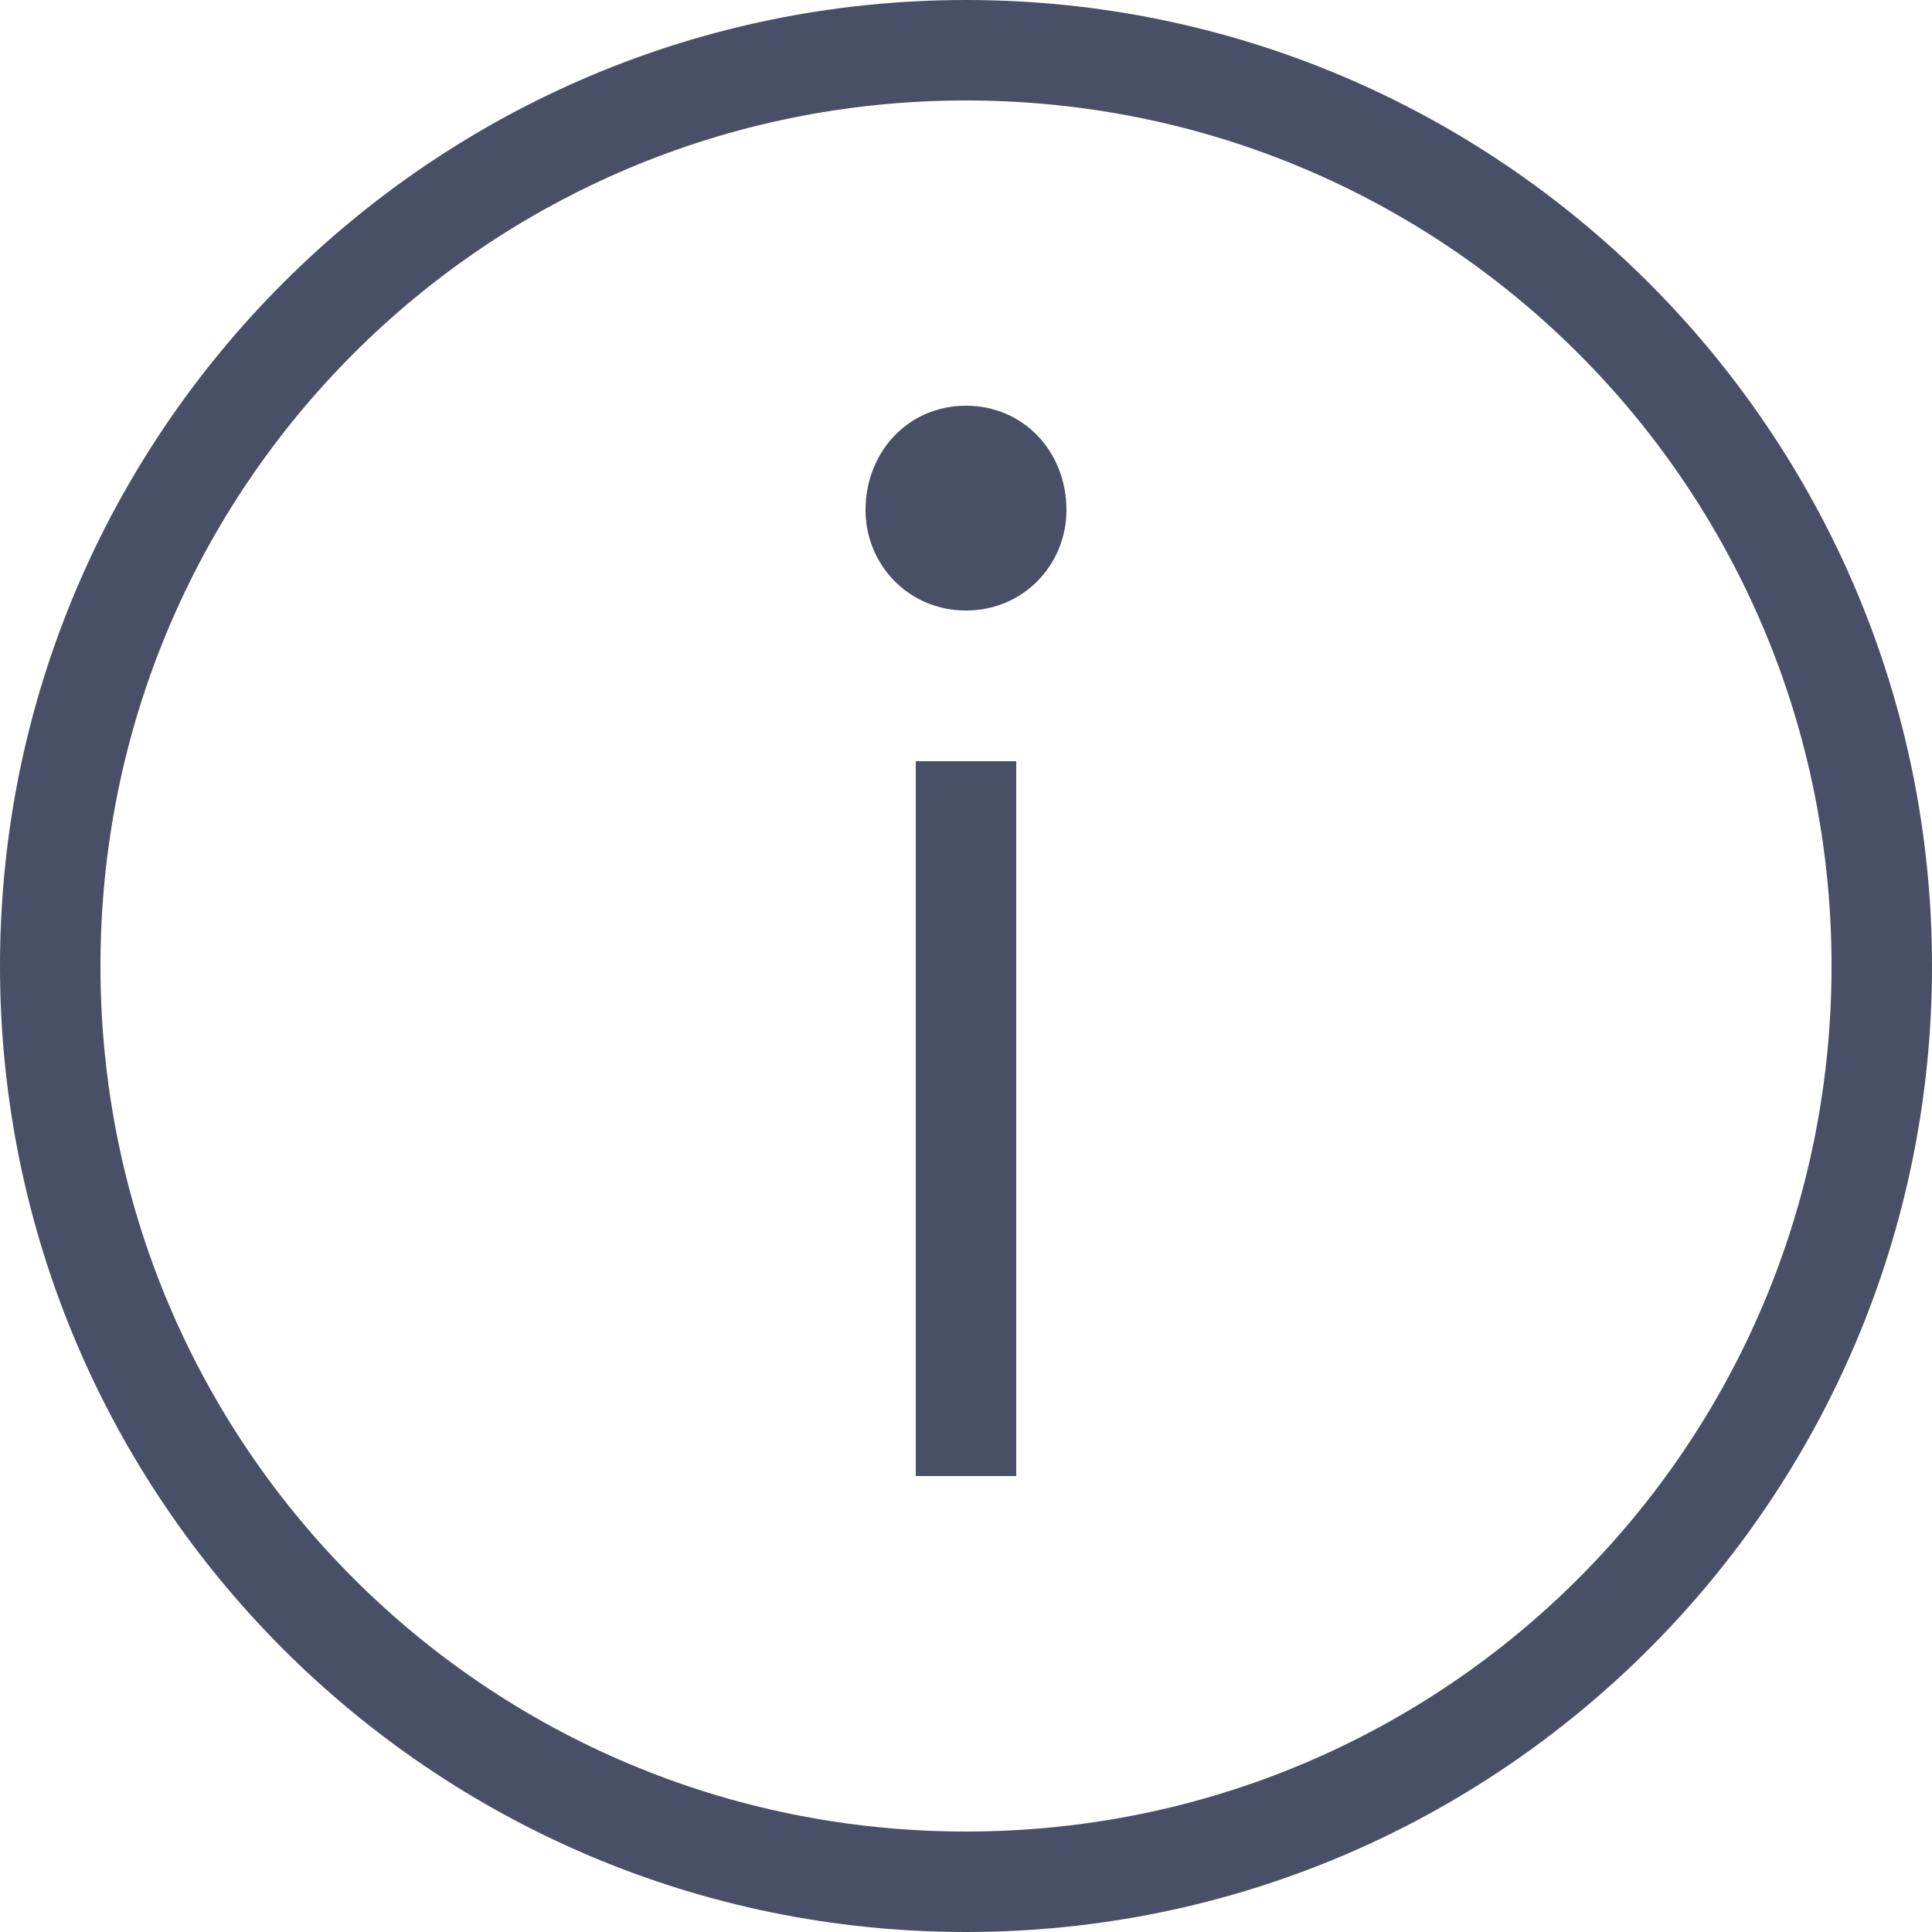<svg version="1.2" xmlns="http://www.w3.org/2000/svg" viewBox="0 0 50 50" width="50" height="50"><path fill-rule="evenodd" fill="#494f66" d="m25 50c-13.8 0-25-11.2-25-25 0-13.8 11.2-25 25-25 13.8 0 25 11.2 25 25 0 13.8-11.2 25-25 25zm22.4-25c0-12.4-10-22.4-22.4-22.4-12.4 0-22.4 10-22.4 22.4 0 12.4 10 22.4 22.4 22.4 12.4 0 22.4-10 22.4-22.4zm-25-11.8c0-1.5 1.1-2.7 2.6-2.7 1.5 0 2.6 1.2 2.6 2.7 0 1.4-1.1 2.6-2.6 2.6-1.5 0-2.6-1.2-2.6-2.6zm3.9 6.5v18.5h-2.6v-18.5z"/></svg>